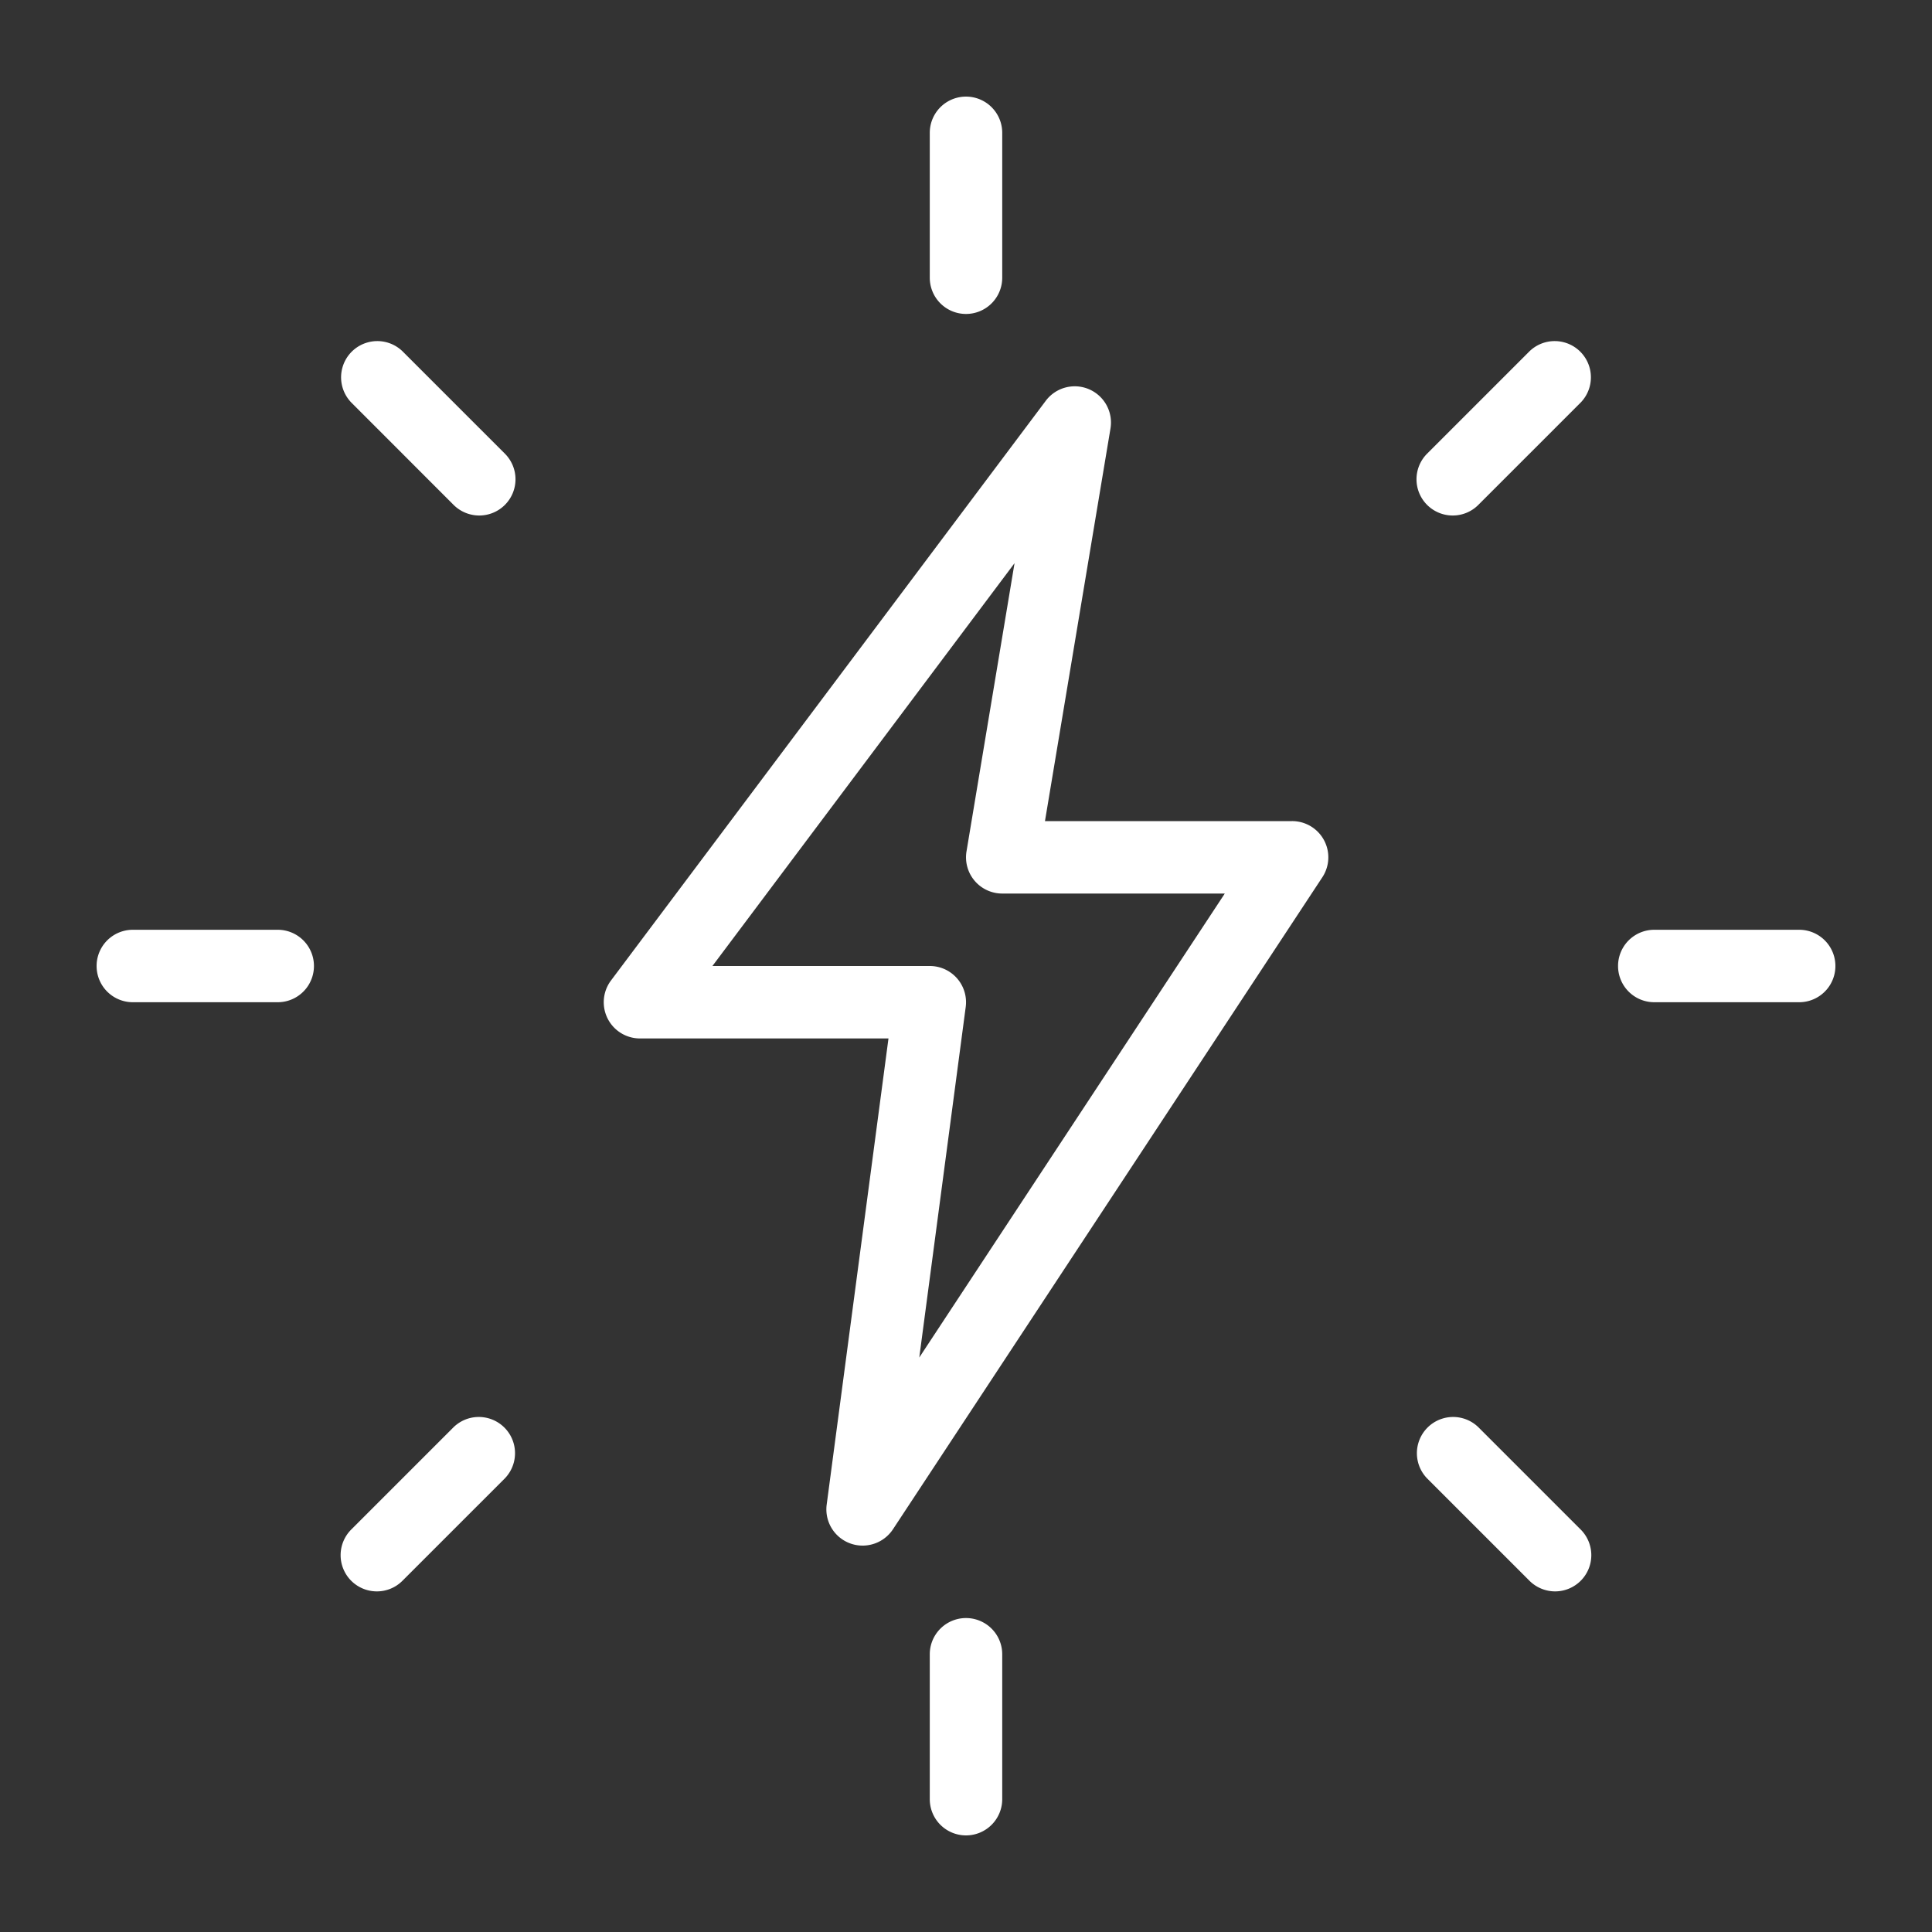 <svg xmlns="http://www.w3.org/2000/svg" version="1.1" xmlns:xlink="http://www.w3.org/1999/xlink" width="512" height="512" x="0" y="0" viewBox="0 0 24 24" style="enable-background:new 0 0 512 512" xml:space="preserve" class=""><rect x="0" y="0" width="24" height="24" fill="#333333" stroke="none"/><g transform="matrix(0.9,0,0,0.9,1.2,1.2)"><path d="M12 3a.5.5 0 0 1-.5-.5v-2a.5.5 0 0 1 1 0v2a.5.5 0 0 1-.5.5zM18.718 5.782a.5.5 0 0 1-.354-.853l1.414-1.414a.5.5 0 0 1 .707.707l-1.414 1.414a.498.498 0 0 1-.353.146zM23.5 12.5h-2a.5.5 0 0 1 0-1h2a.5.5 0 0 1 0 1zM20.132 20.632a.502.502 0 0 1-.354-.146l-1.414-1.414a.5.5 0 0 1 .707-.707l1.414 1.414a.5.5 0 0 1-.353.853zM12 24a.5.5 0 0 1-.5-.5v-2a.5.5 0 0 1 1 0v2a.5.5 0 0 1-.5.5zM3.868 20.632a.5.5 0 0 1-.354-.853l1.414-1.414a.5.5 0 0 1 .707.707l-1.414 1.414a.498.498 0 0 1-.353.146zM2.5 12.5h-2a.5.5 0 0 1 0-1h2a.5.5 0 0 1 0 1zM5.282 5.782a.502.502 0 0 1-.354-.146L3.515 4.222a.5.5 0 0 1 .707-.707l1.414 1.414a.5.5 0 0 1-.354.853zM10.573 20a.5.5 0 0 1-.496-.565L10.93 13H7.5a.5.5 0 0 1-.4-.8l6-8a.5.5 0 0 1 .894.382L13.09 10h3.41a.5.5 0 0 1 .418.776l-5.927 9a.502.502 0 0 1-.418.224zM8.5 12h3a.5.5 0 0 1 .496.566l-.641 4.838L15.572 11H12.5a.5.5 0 0 1-.493-.582l.663-3.978z" fill="#ffffff" opacity="1" data-original="#000000"></path></g></svg>